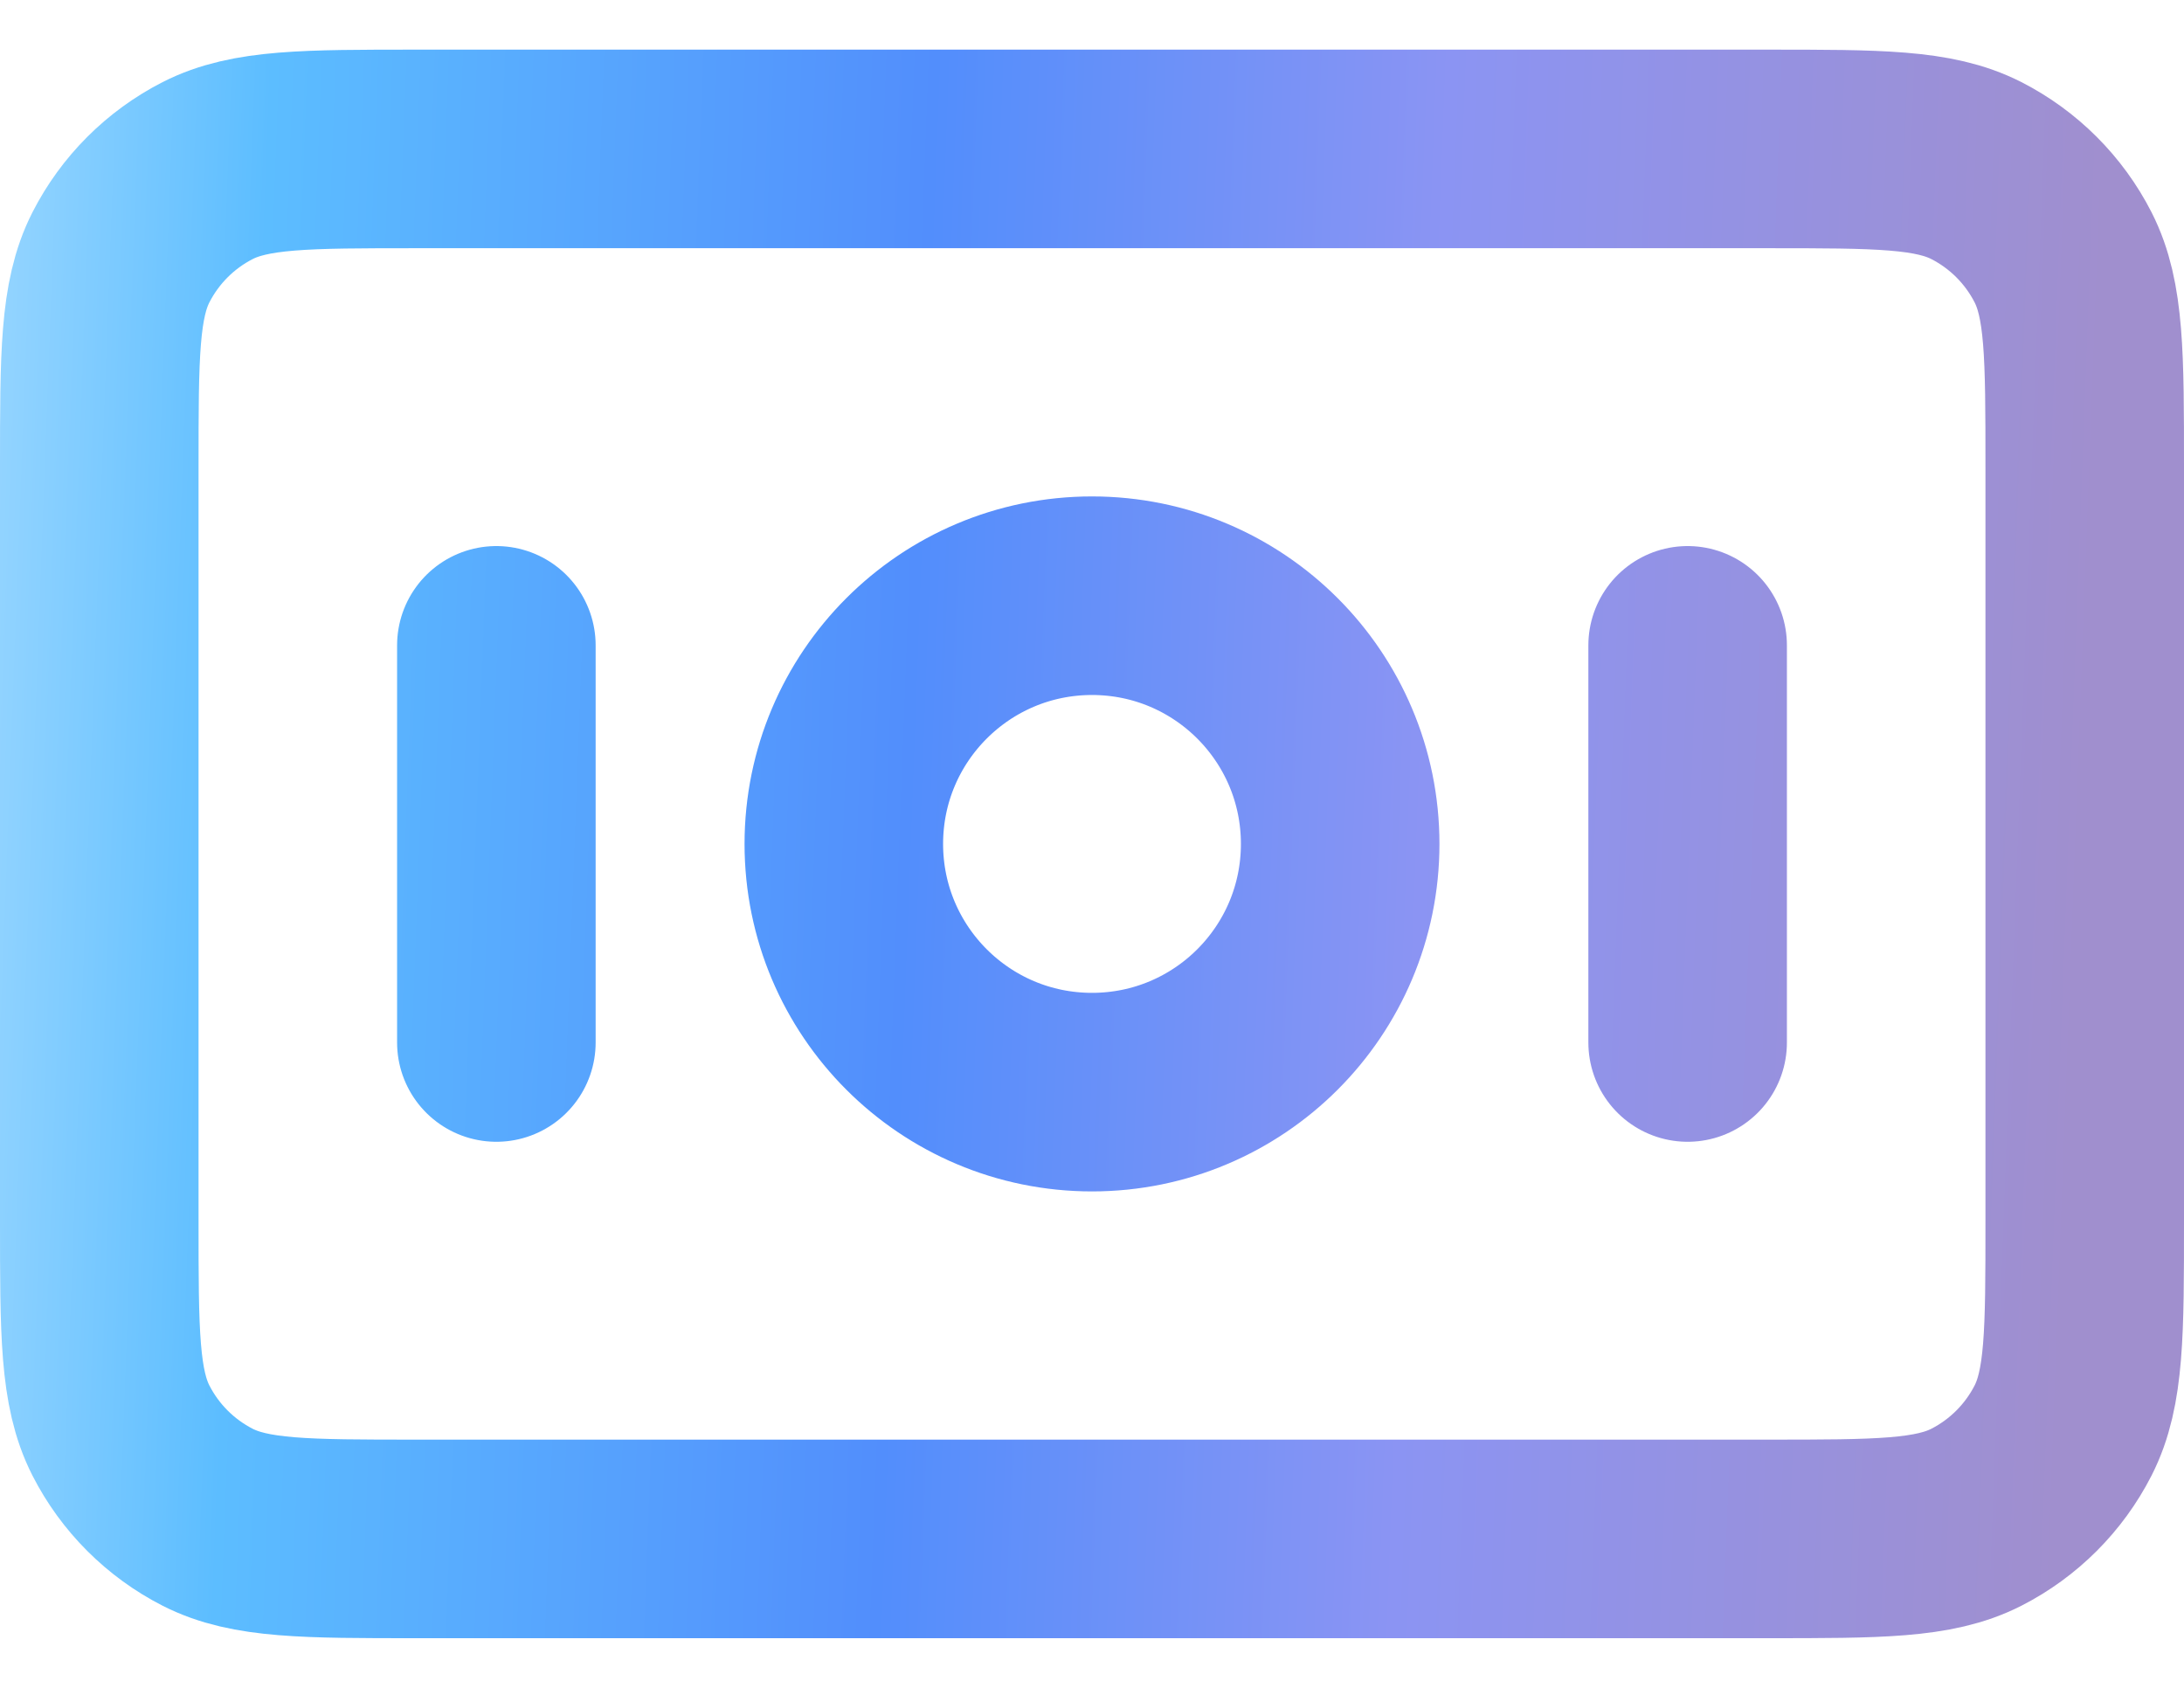 <svg width="22" height="17" viewBox="0 0 22 17" fill="none" xmlns="http://www.w3.org/2000/svg">
<path d="M5 6.5V10.5M17 6.5V10.5M1 4.7L1 12.3C1 13.42 1 13.98 1.218 14.408C1.41 14.784 1.716 15.09 2.092 15.282C2.52 15.5 3.08 15.5 4.2 15.5L17.8 15.5C18.92 15.5 19.48 15.5 19.908 15.282C20.284 15.09 20.59 14.784 20.782 14.408C21 13.98 21 13.42 21 12.3V4.7C21 3.58 21 3.02 20.782 2.592C20.59 2.216 20.284 1.91 19.908 1.718C19.48 1.5 18.92 1.5 17.8 1.5L4.2 1.5C3.08 1.5 2.52 1.5 2.092 1.718C1.716 1.91 1.41 2.216 1.218 2.592C1 3.02 1 3.58 1 4.7ZM13.5 8.5C13.5 9.881 12.381 11 11 11C9.619 11 8.5 9.881 8.5 8.5C8.5 7.119 9.619 6 11 6C12.381 6 13.5 7.119 13.5 8.5Z" stroke="url(#paint0_linear_7392_93512)" stroke-width="2" stroke-linecap="round" stroke-linejoin="round"/>
<defs>
<linearGradient id="paint0_linear_7392_93512" x1="-3.226" y1="8.5" x2="20.963" y2="9.406" gradientUnits="userSpaceOnUse">
<stop stop-color="#D2EEFF"/>
<stop offset="0.234" stop-color="#5CBDFF"/>
<stop offset="0.51" stop-color="#528EFC"/>
<stop offset="0.724" stop-color="#8B94F3"/>
<stop offset="1" stop-color="#A08FCE"/>
</linearGradient>
</defs>
</svg>
